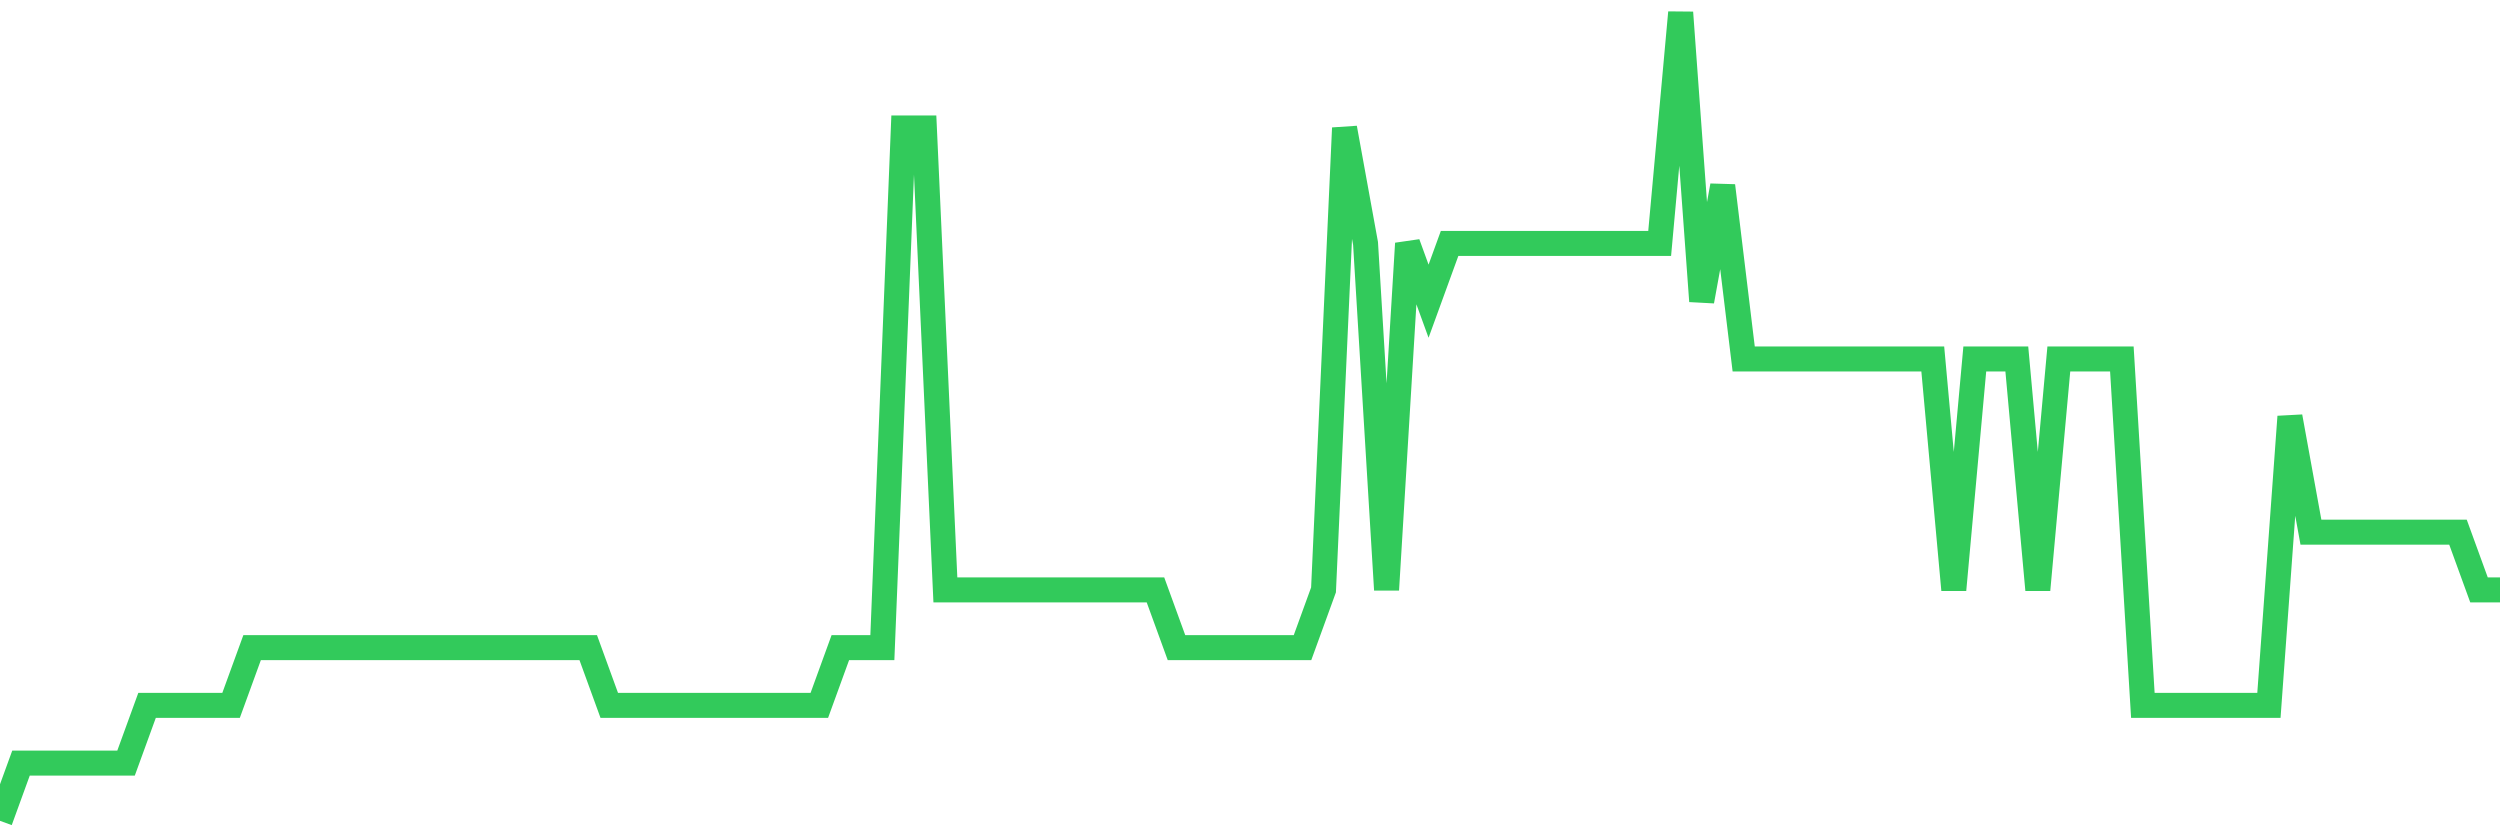 <svg
  xmlns="http://www.w3.org/2000/svg"
  xmlns:xlink="http://www.w3.org/1999/xlink"
  width="120"
  height="40"
  viewBox="0 0 120 40"
  preserveAspectRatio="none"
>
  <polyline
    points="0,39.4 1.008,36.629 2.017,36.629 3.025,36.629 4.034,36.629 5.042,36.629 6.05,36.629 7.059,33.857 8.067,33.857 9.076,33.857 10.084,33.857 11.092,33.857 12.101,31.086 13.109,31.086 14.118,31.086 15.126,31.086 16.134,31.086 17.143,31.086 18.151,31.086 19.16,31.086 20.168,31.086 21.176,31.086 22.185,31.086 23.193,31.086 24.202,31.086 25.21,31.086 26.218,31.086 27.227,31.086 28.235,31.086 29.244,33.857 30.252,33.857 31.261,33.857 32.269,33.857 33.277,33.857 34.286,33.857 35.294,33.857 36.303,33.857 37.311,33.857 38.319,33.857 39.328,33.857 40.336,31.086 41.345,31.086 42.353,31.086 43.361,6.143 44.37,6.143 45.378,28.314 46.387,28.314 47.395,28.314 48.403,28.314 49.412,28.314 50.42,28.314 51.429,28.314 52.437,28.314 53.445,28.314 54.454,28.314 55.462,28.314 56.471,31.086 57.479,31.086 58.487,31.086 59.496,31.086 60.504,31.086 61.513,31.086 62.521,31.086 63.529,28.314 64.538,6.143 65.546,11.686 66.555,28.314 67.563,11.686 68.571,14.457 69.58,11.686 70.588,11.686 71.597,11.686 72.605,11.686 73.613,11.686 74.622,11.686 75.63,11.686 76.639,11.686 77.647,11.686 78.655,11.686 79.664,11.686 80.672,0.6 81.681,14.457 82.689,8.914 83.697,17.229 84.706,17.229 85.714,17.229 86.723,17.229 87.731,17.229 88.739,17.229 89.748,17.229 90.756,17.229 91.765,17.229 92.773,17.229 93.782,28.314 94.79,17.229 95.798,17.229 96.807,17.229 97.815,28.314 98.824,17.229 99.832,17.229 100.84,17.229 101.849,17.229 102.857,33.857 103.866,33.857 104.874,33.857 105.882,33.857 106.891,33.857 107.899,33.857 108.908,33.857 109.916,20 110.924,25.543 111.933,25.543 112.941,25.543 113.95,25.543 114.958,25.543 115.966,25.543 116.975,25.543 117.983,25.543 118.992,28.314 120,28.314"
    fill="none"
    stroke="#32ca5b"
    stroke-width="1.2"
  >
  </polyline>
</svg>